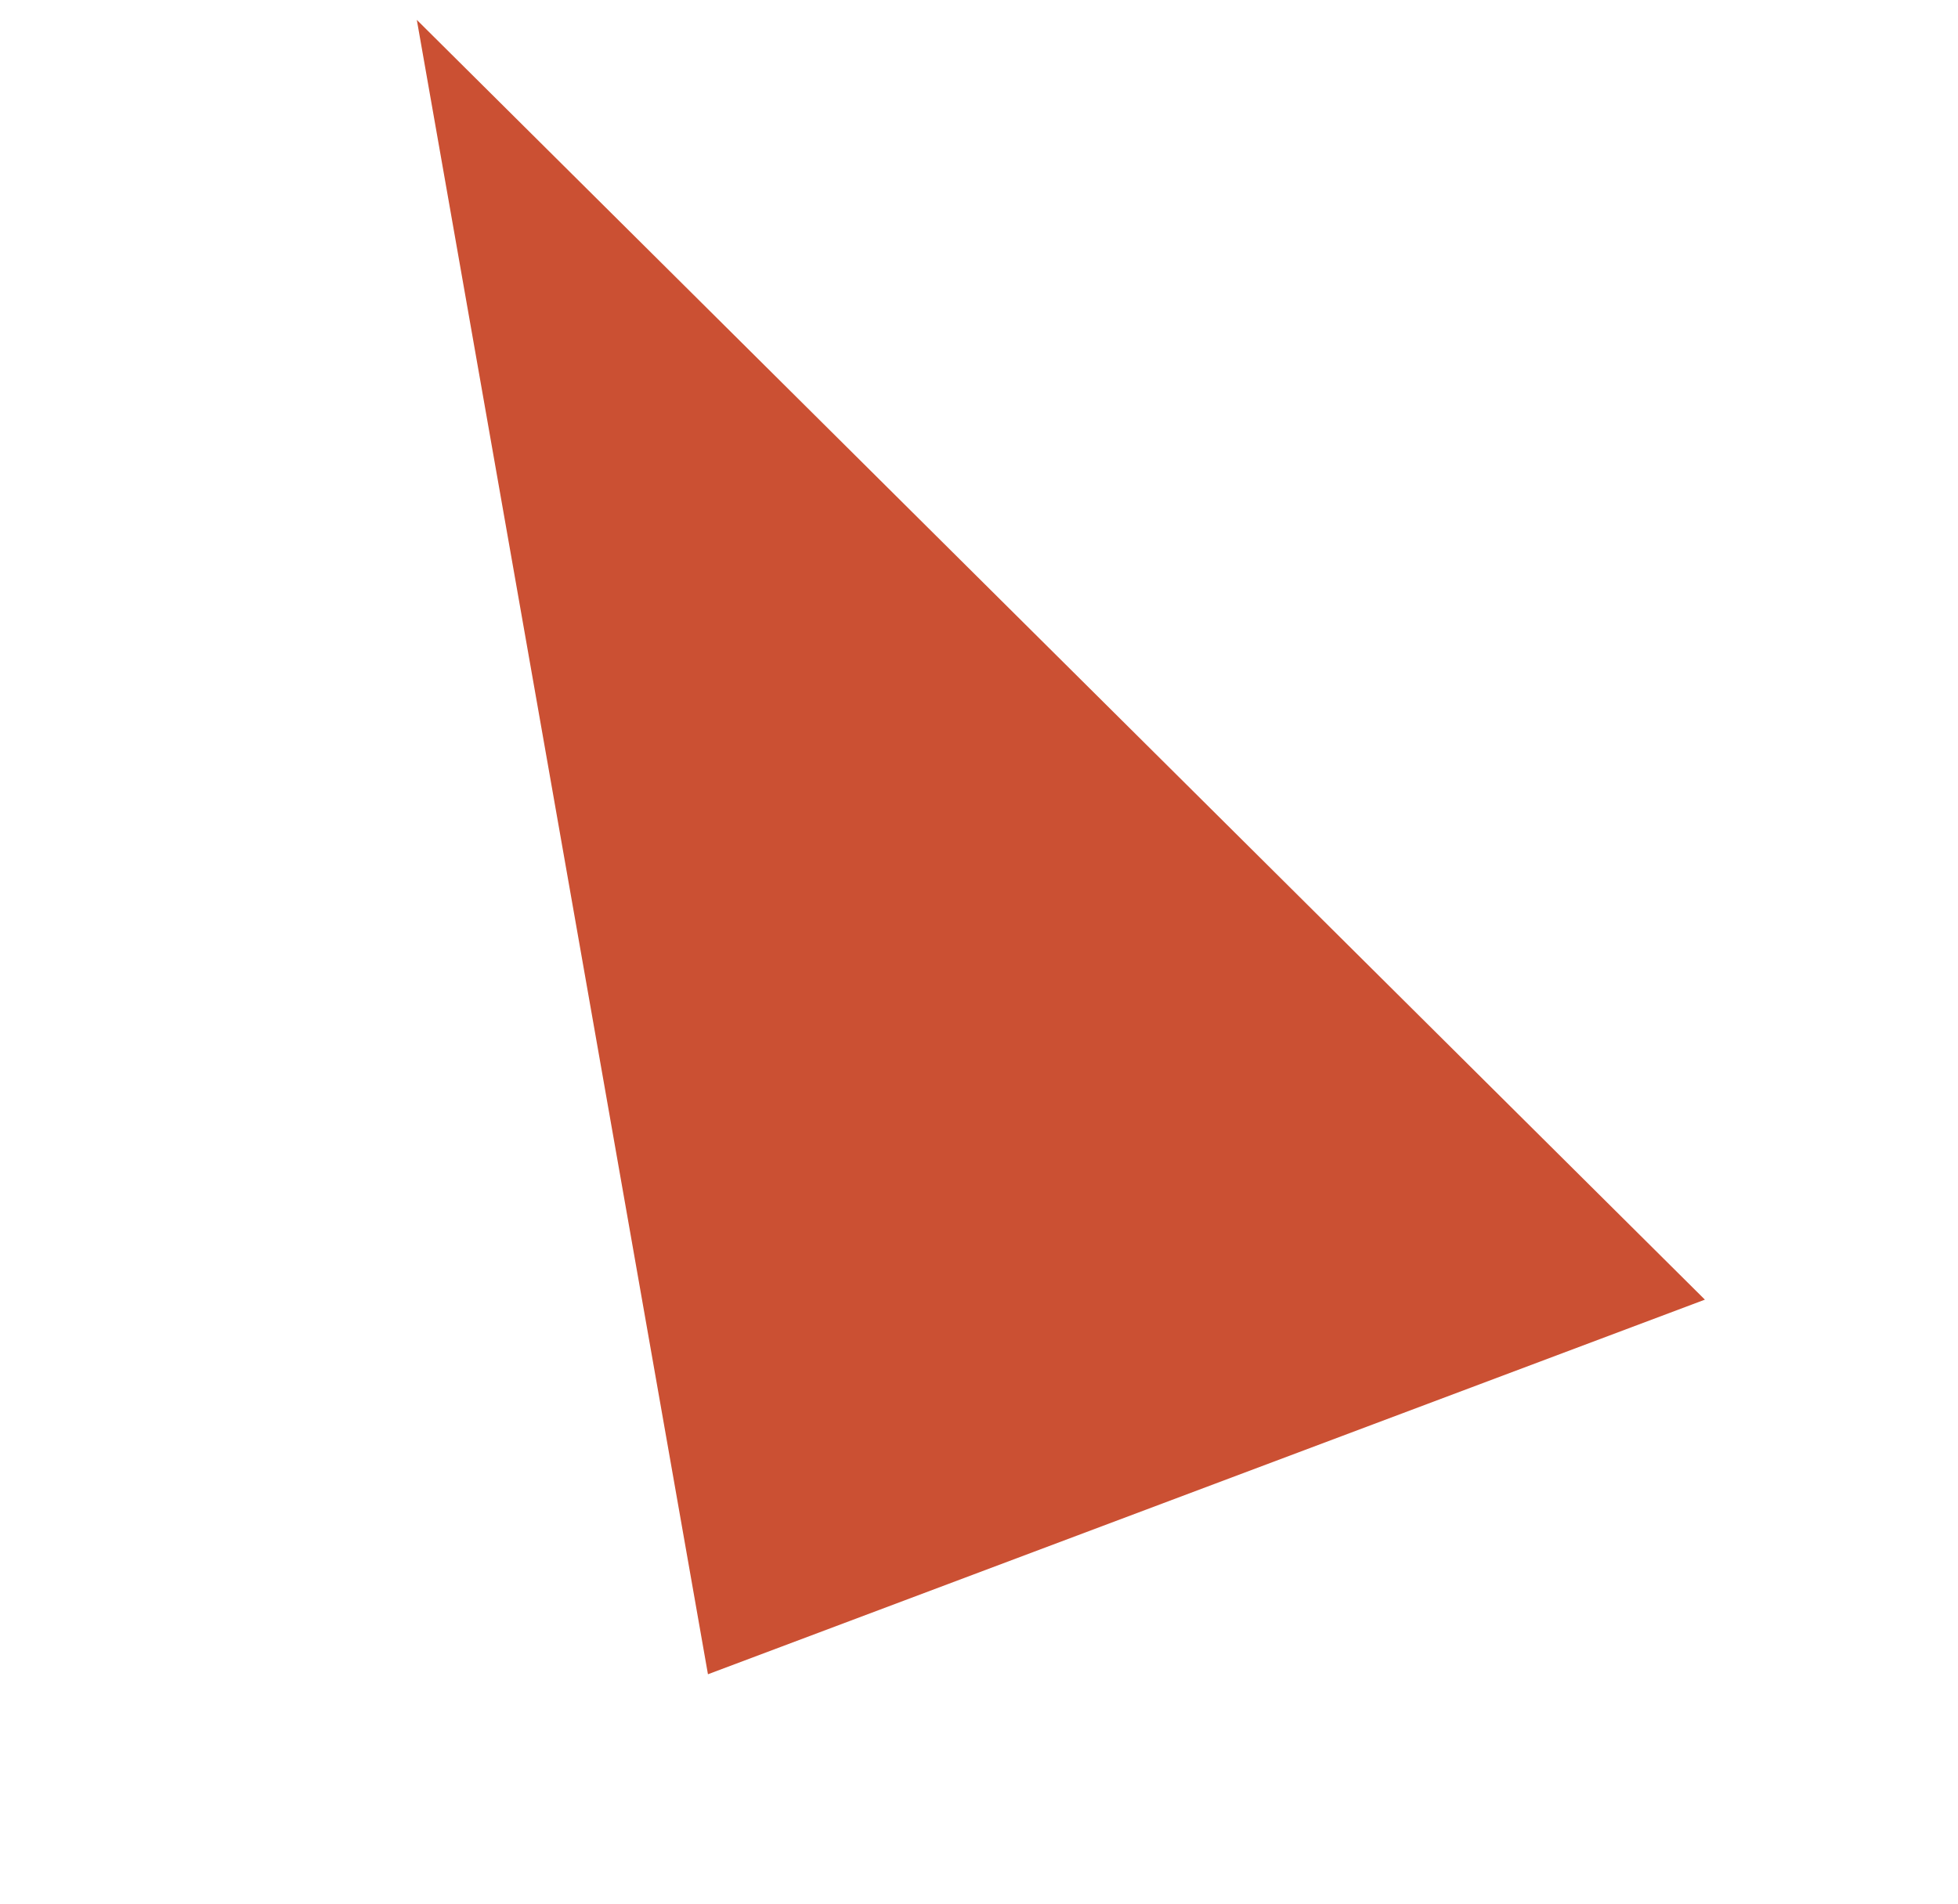 <?xml version="1.0" encoding="UTF-8"?> <svg xmlns="http://www.w3.org/2000/svg" width="72" height="70" viewBox="0 0 72 70" fill="none"> <path d="M26.033 61.565L15.327 0.73L62.693 47.79L26.033 61.565Z" fill="#CB5033"></path> </svg> 
